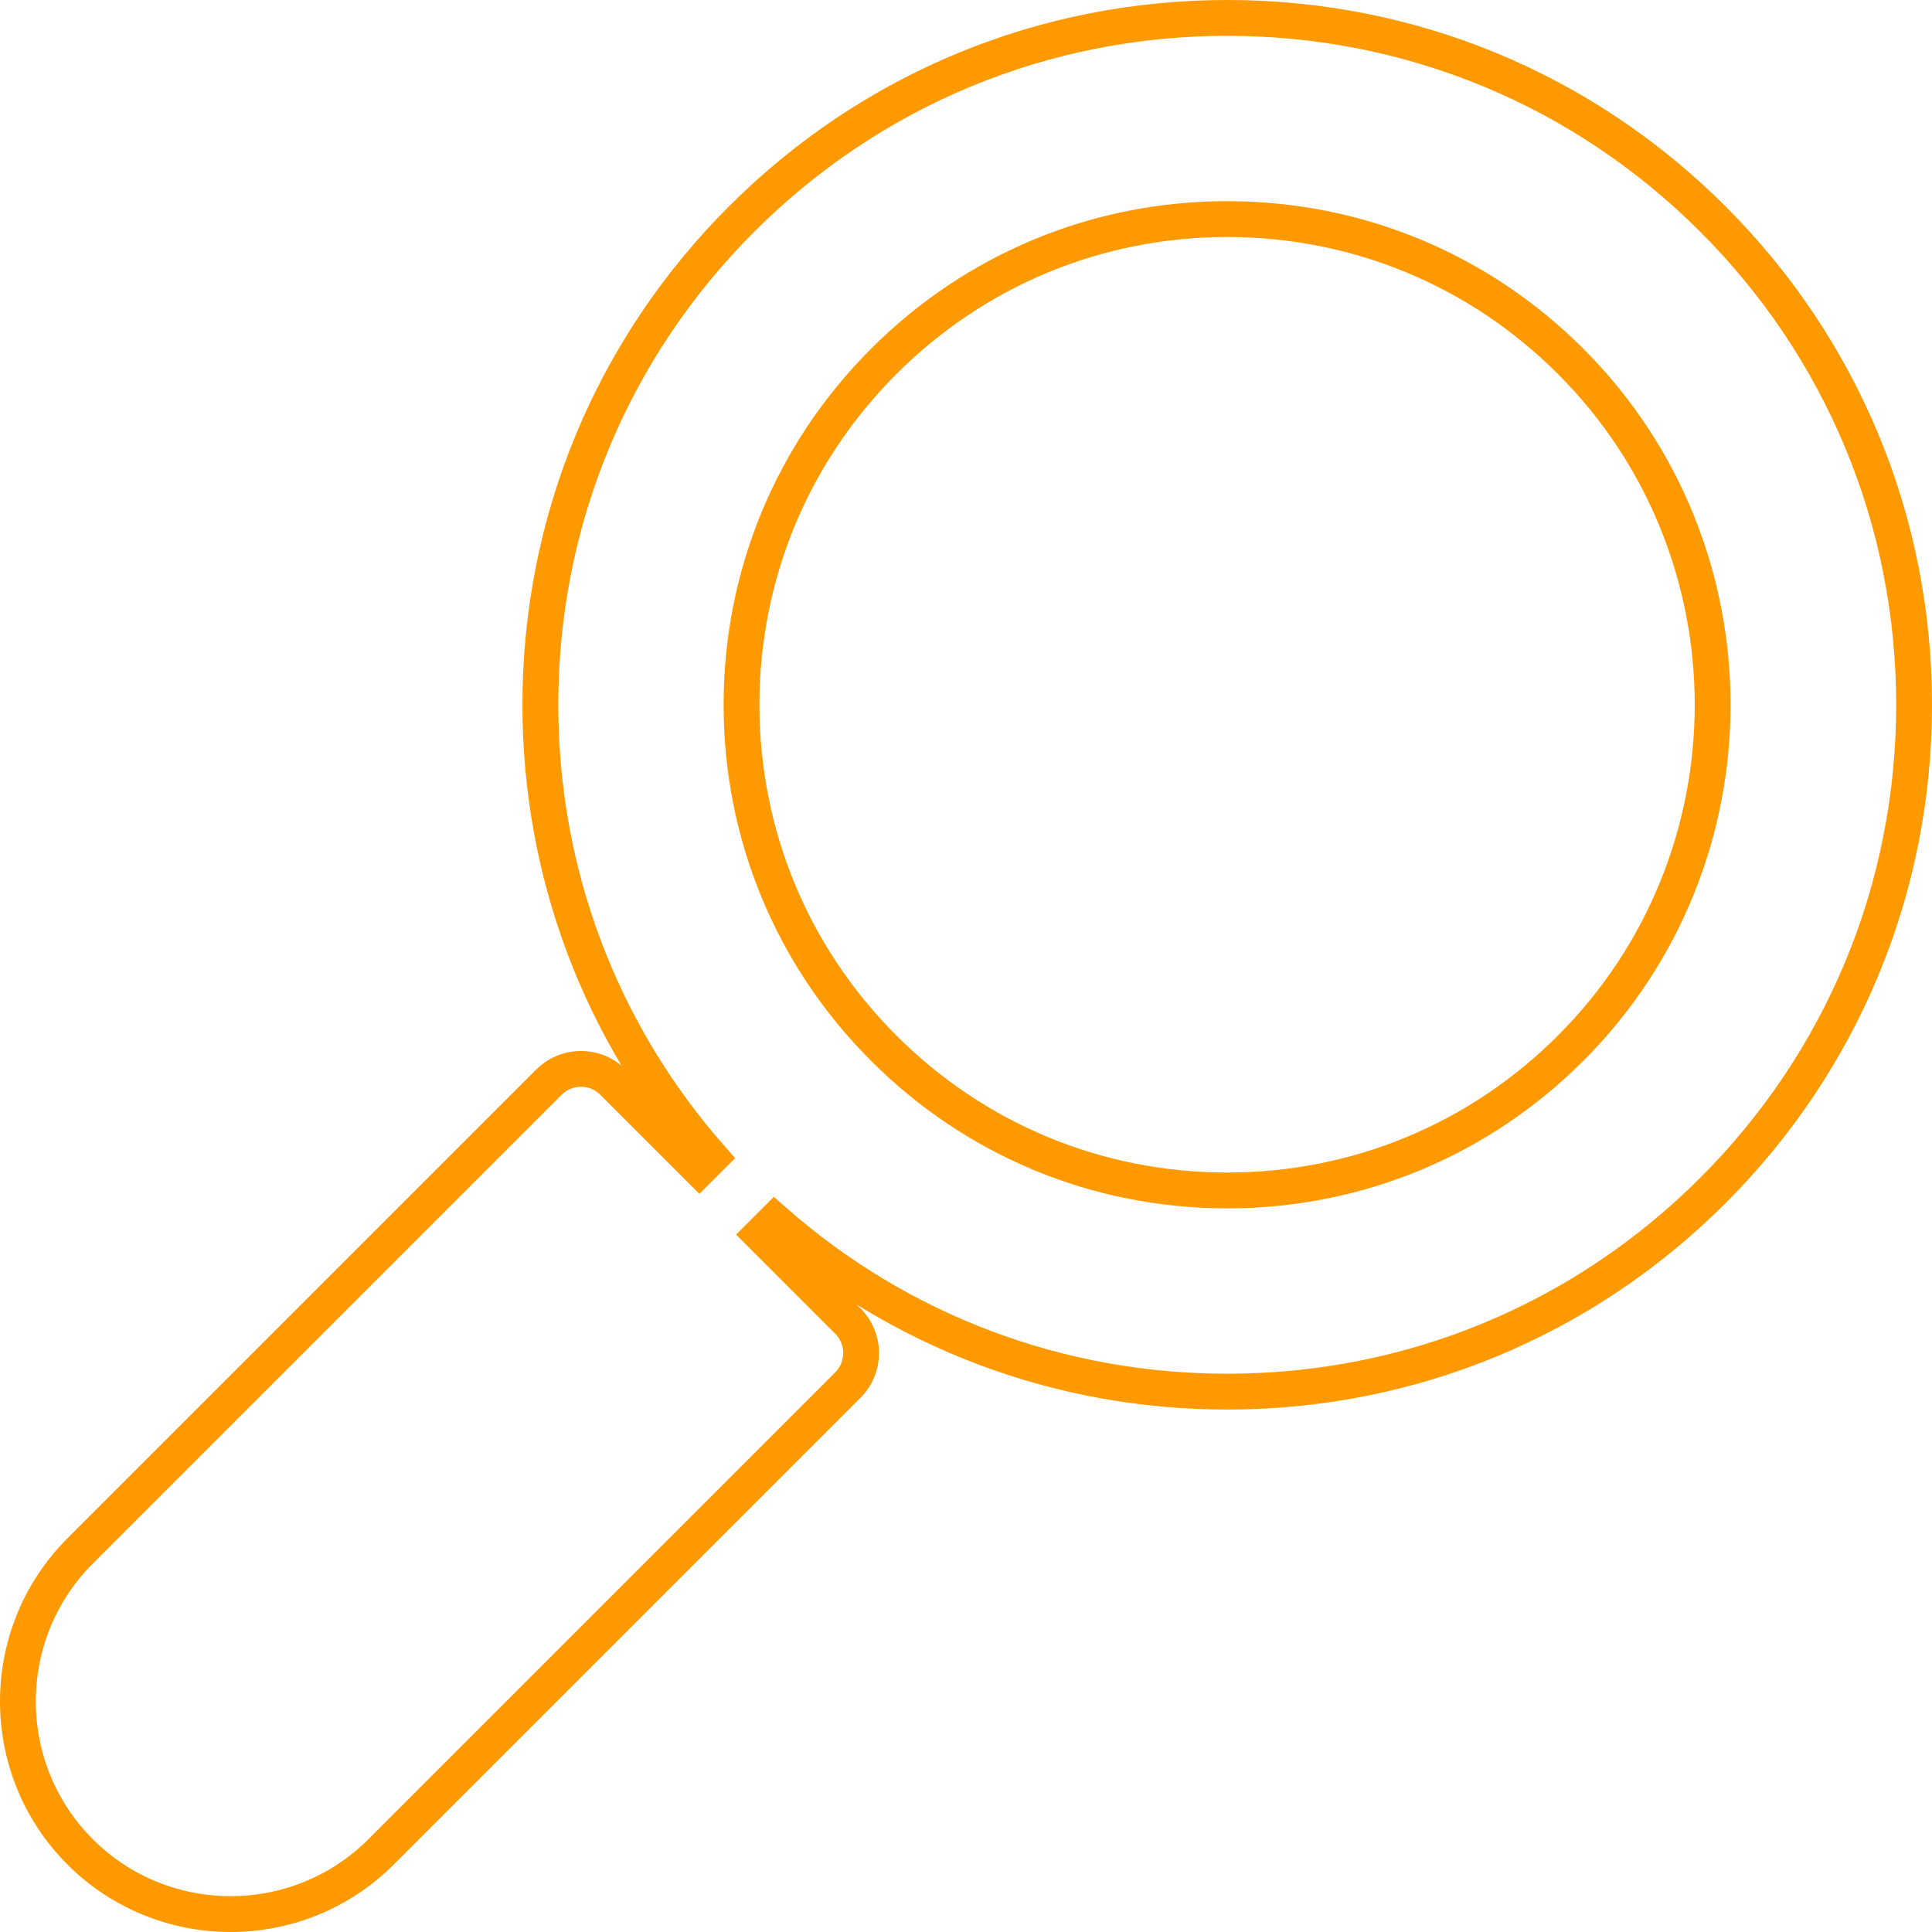 <?xml version="1.0" encoding="UTF-8"?>
<!DOCTYPE svg PUBLIC "-//W3C//DTD SVG 1.1//EN" "http://www.w3.org/Graphics/SVG/1.1/DTD/svg11.dtd">
<!-- Creator: CorelDRAW 2023 -->
<svg xmlns="http://www.w3.org/2000/svg" xml:space="preserve" width="2547px" height="2547px" version="1.1" style="shape-rendering:geometricPrecision; text-rendering:geometricPrecision; image-rendering:optimizeQuality; fill-rule:evenodd; clip-rule:evenodd"
viewBox="0 0 2546.99 2546.99"
 xmlns:xlink="http://www.w3.org/1999/xlink"
 xmlns:xodm="http://www.corel.com/coreldraw/odm/2003">
 <defs>
  <style type="text/css">
   <![CDATA[
    .str0 {stroke:#FF9900;stroke-width:47.24;stroke-miterlimit:22.926}
    .fil0 {fill:none;fill-rule:nonzero}
   ]]>
  </style>
 </defs>
 <g id="Layer_x0020_1">
  <path class="fil0 str0" d="M2070.58 1381.87c-120.93,120.93 -281.72,187.53 -452.75,187.53 -171.03,0 -331.81,-66.6 -452.74,-187.53 -120.94,-120.93 -187.54,-281.72 -187.54,-452.75 0,-171.03 66.6,-331.81 187.54,-452.75 120.93,-120.93 281.71,-187.53 452.74,-187.53 171.03,0 331.82,66.6 452.75,187.53 249.64,249.65 249.64,655.85 0,905.5z"/>
  <path class="fil0 str0" d="M2258.15 288.84c-171.03,-171.03 -398.42,-265.22 -640.28,-265.22 -241.87,0 -469.26,94.19 -640.28,265.22 -171.03,171.02 -265.22,398.41 -265.22,640.28 0,221.87 79.3,431.5 224.41,596.68l-14.71 14.71 -113.95 -113.94c-11.19,-11.19 -26.38,-17.48 -42.21,-17.48 -15.82,0 -31.01,6.29 -42.2,17.48l-618.06 618.06c-109.37,109.38 -109.37,287.34 0,396.72 54.69,54.68 126.52,82.02 198.36,82.02 71.83,0 143.66,-27.35 198.35,-82.02l615.39 -615.39c23.31,-23.31 23.31,-61.1 0,-84.42l-113.95 -113.95 17.39 -17.38c165.18,145.11 374.82,224.41 596.68,224.41 241.87,0 469.25,-94.19 640.28,-265.21 171.03,-171.03 265.22,-398.42 265.22,-640.29 0,-241.87 -94.19,-469.26 -265.22,-640.28z"/>
 </g>
</svg>
